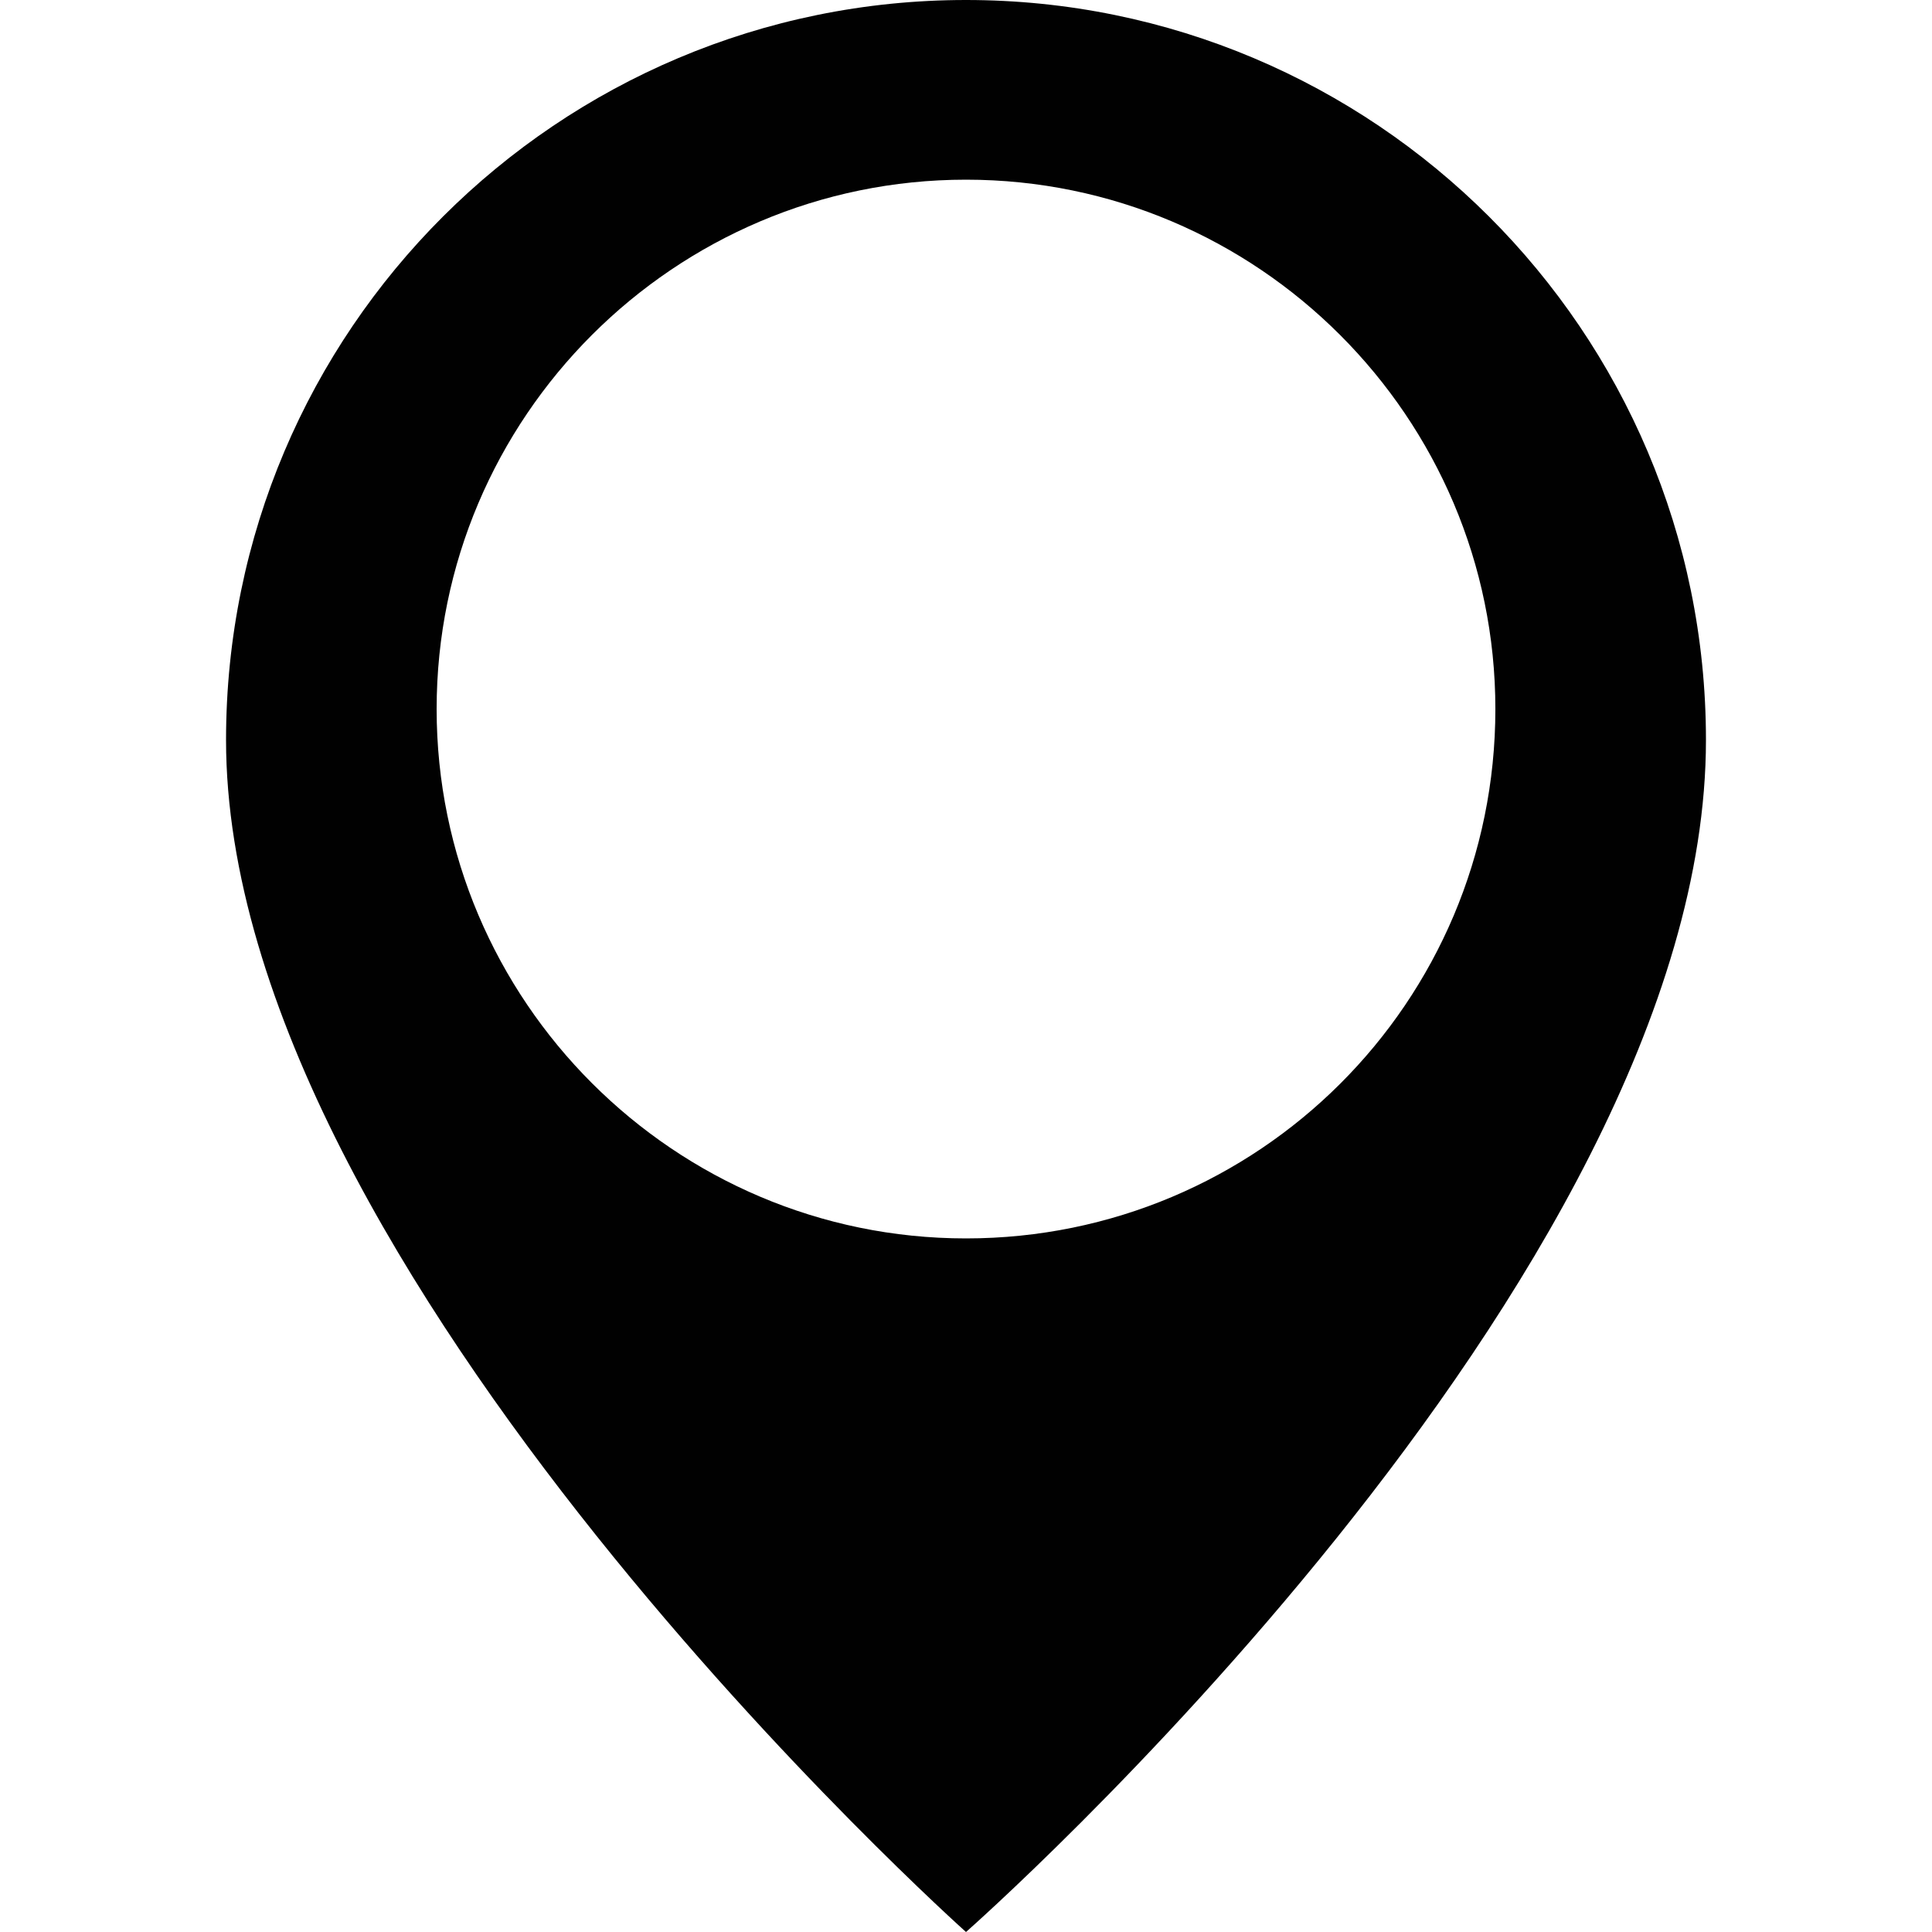 <?xml version="1.0" encoding="utf-8"?>
<!-- Generator: Adobe Illustrator 27.7.0, SVG Export Plug-In . SVG Version: 6.00 Build 0)  -->
<svg version="1.1" id="圖層_1" xmlns="http://www.w3.org/2000/svg" xmlns:xlink="http://www.w3.org/1999/xlink" x="0px" y="0px"
	 viewBox="0 0 100 100" style="enable-background:new 0 0 100 100;" xml:space="preserve">
<style type="text/css">
	.st0{fill:#010101;}
</style>
<path class="st0" d="M50,0C28.9,0,11.7,17.1,11.7,38.3C11.7,65.8,50,100,50,100s38.3-33.7,38.3-61.7C88.3,17.1,71.1,0,50,0z
	 M50,64.1c-15.1,0-27.4-12.3-27.4-27.4C22.6,21.6,34.9,9.3,50,9.3c15.1,0,27.4,12.3,27.4,27.4C77.4,51.9,65.1,64.1,50,64.1z"/>
</svg>
